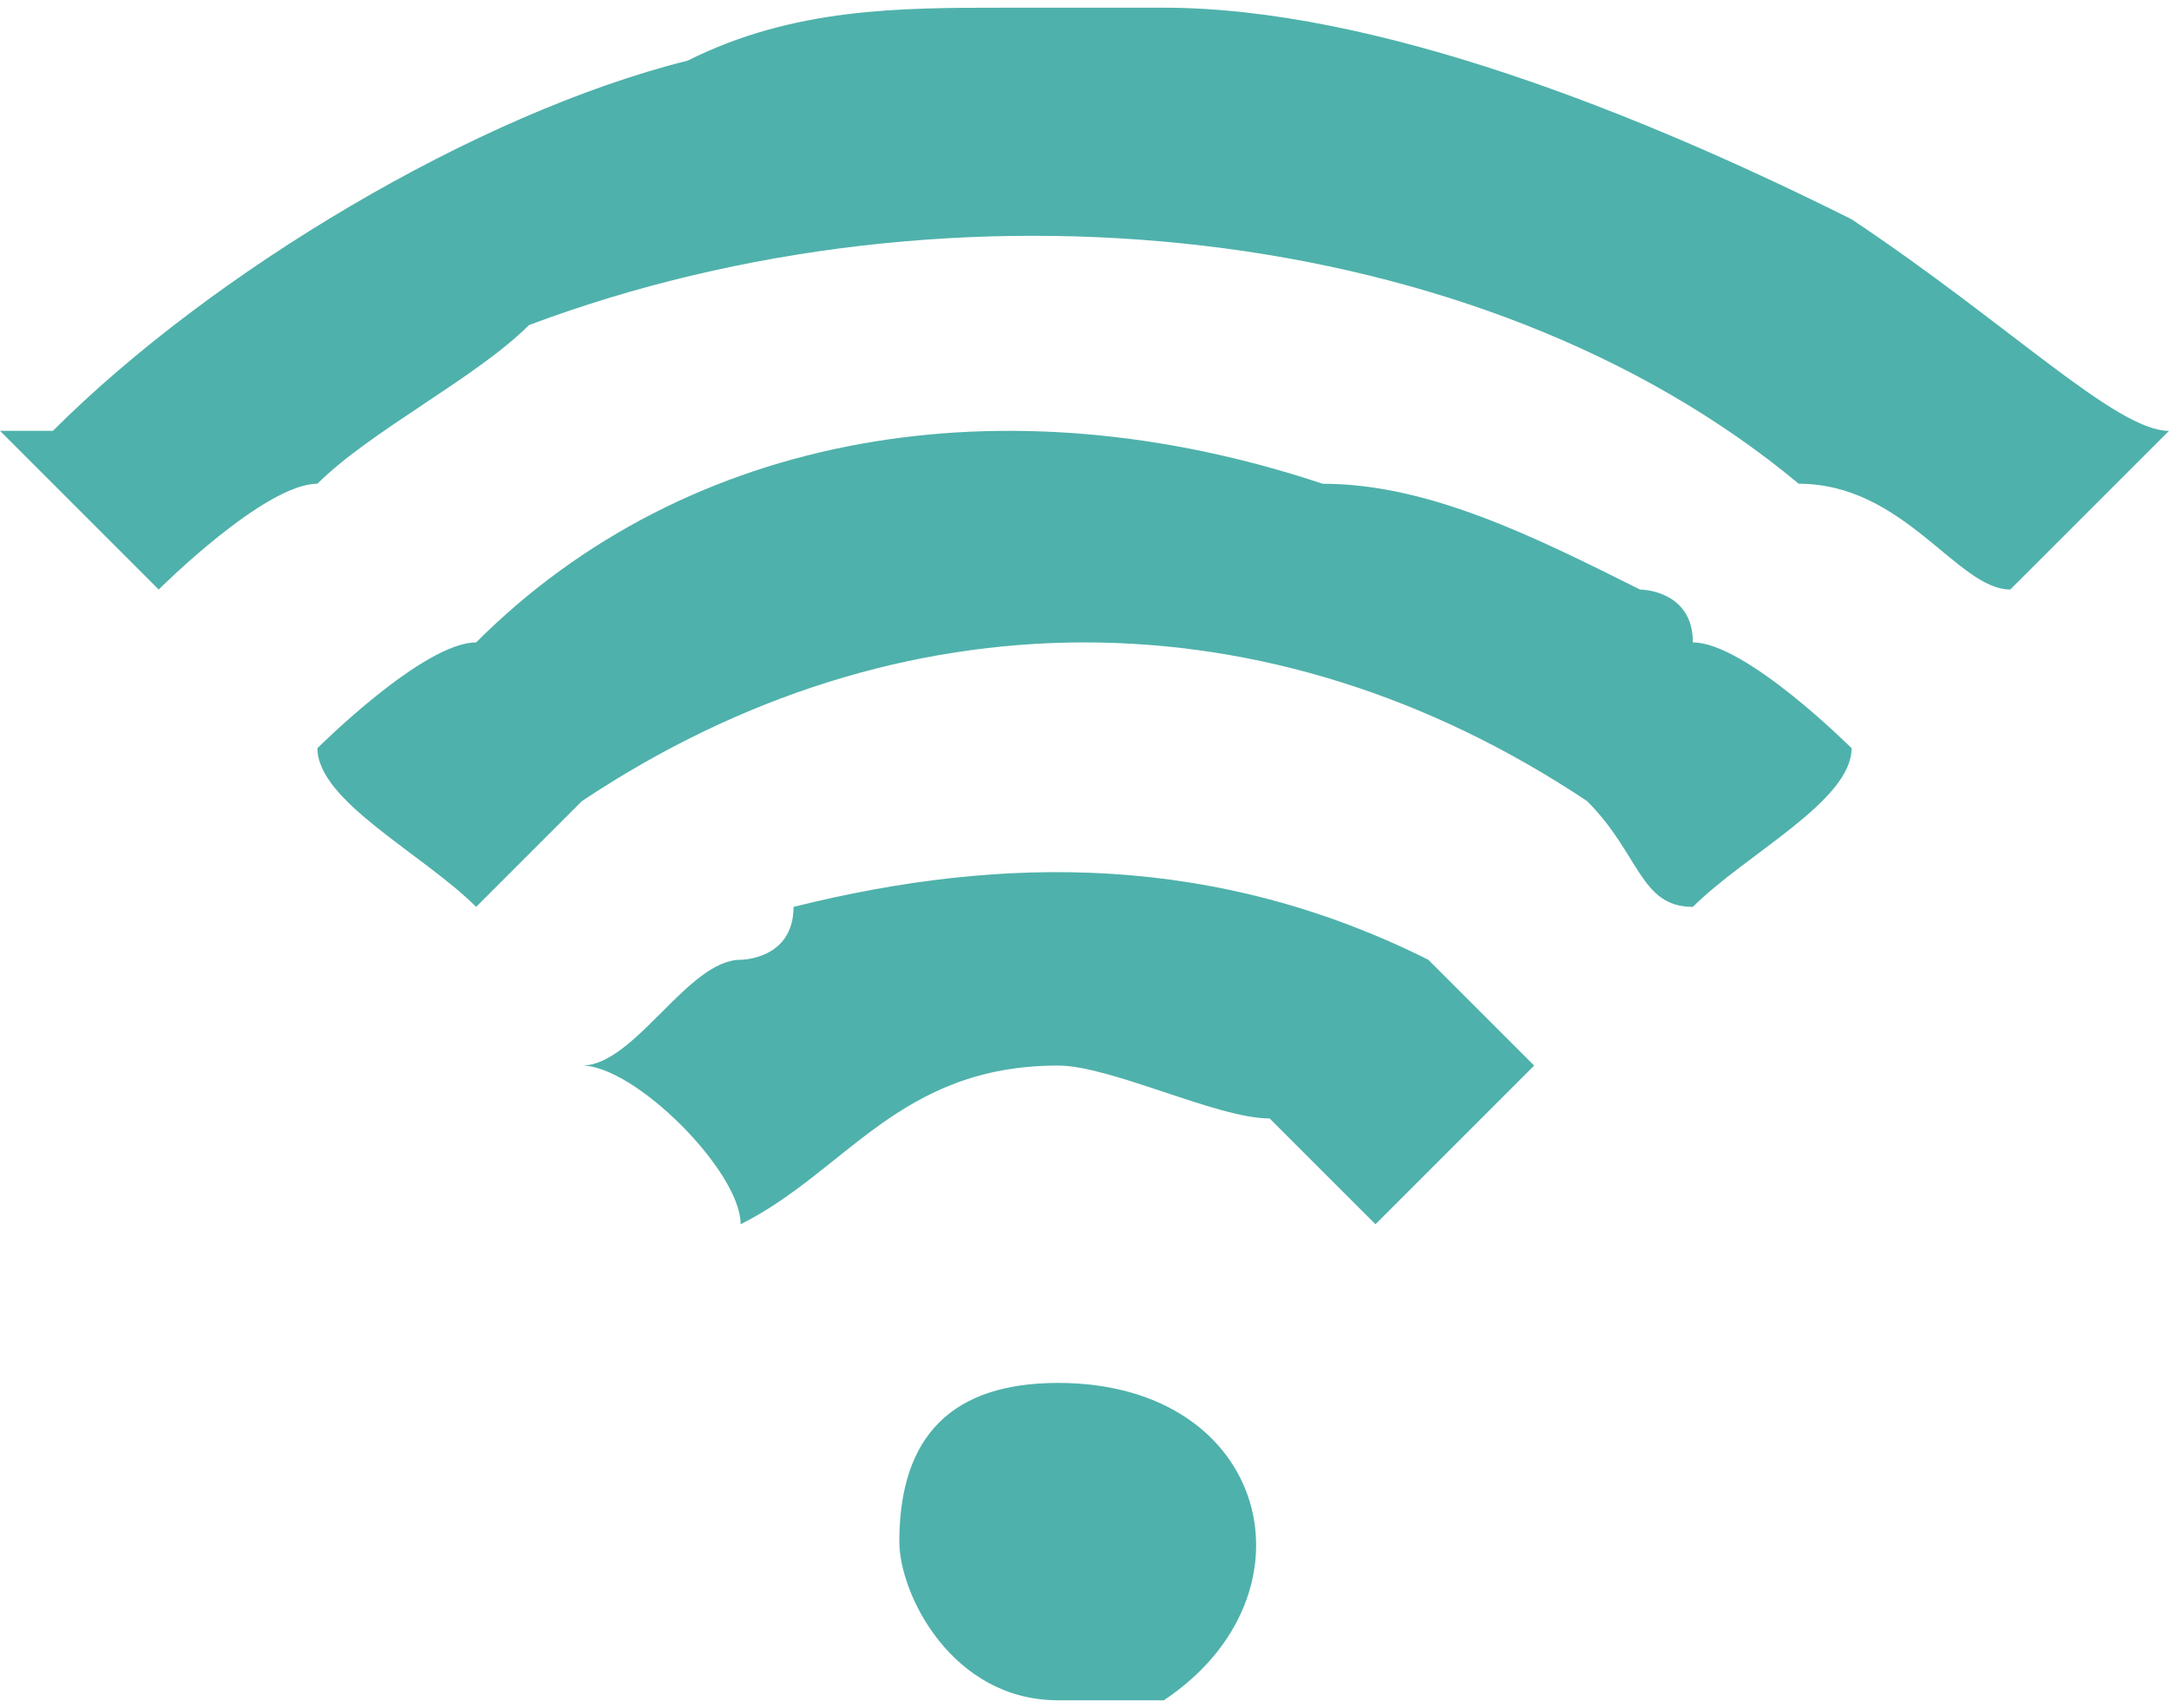 <?xml version="1.0" encoding="UTF-8"?>
<!DOCTYPE svg PUBLIC "-//W3C//DTD SVG 1.1//EN" "http://www.w3.org/Graphics/SVG/1.1/DTD/svg11.dtd">
<!-- Creator: CorelDRAW X7 -->
<svg xmlns="http://www.w3.org/2000/svg" xml:space="preserve" width="2.547mm" height="2.006mm" version="1.1" style="shape-rendering:geometricPrecision; text-rendering:geometricPrecision; image-rendering:optimizeQuality; fill-rule:evenodd; clip-rule:evenodd"
viewBox="0 0 41 32"
 xmlns:xlink="http://www.w3.org/1999/xlink">
 <defs>
  <style type="text/css">
   <![CDATA[
    .fil0 {fill:#4FB1AB}
   ]]>
  </style>
 </defs>
 <g id="Layer_x0020_1">
  <g id="_2900210110208">
   <path class="fil0" d="M0 8l3 3c0,0 2,-2 3,-2 1,-1 3,-2 4,-3 8,-3 18,-2 24,3 2,0 3,2 4,2l3 -3 0 0c-1,0 -3,-2 -6,-4 -4,-2 -9,-4 -13,-4l-3 0c-2,0 -4,0 -6,1 -4,1 -9,4 -12,7 0,0 -1,0 -1,0z"/>
   <path class="fil0" d="M6 14c0,1 2,2 3,3 0,0 1,-1 2,-2 6,-4 13,-4 19,0 1,1 1,2 2,2 1,-1 3,-2 3,-3 0,0 -2,-2 -3,-2 0,-1 -1,-1 -1,-1 -2,-1 -4,-2 -6,-2 -6,-2 -12,-1 -16,3 -1,0 -3,2 -3,2z"/>
   <path class="fil0" d="M11 20c1,0 3,2 3,3 2,-1 3,-3 6,-3 1,0 3,1 4,1 1,1 1,1 2,2 1,-1 3,-3 3,-3 0,0 -1,-1 -2,-2 -4,-2 -8,-2 -12,-1 0,1 -1,1 -1,1 -1,0 -2,2 -3,2z"/>
   <path class="fil0" d="M20 32l0 0c1,0 1,0 2,0 3,-2 2,-6 -2,-6 -2,0 -3,1 -3,3 0,1 1,3 3,3z"/>
  </g>
 </g>
</svg>
